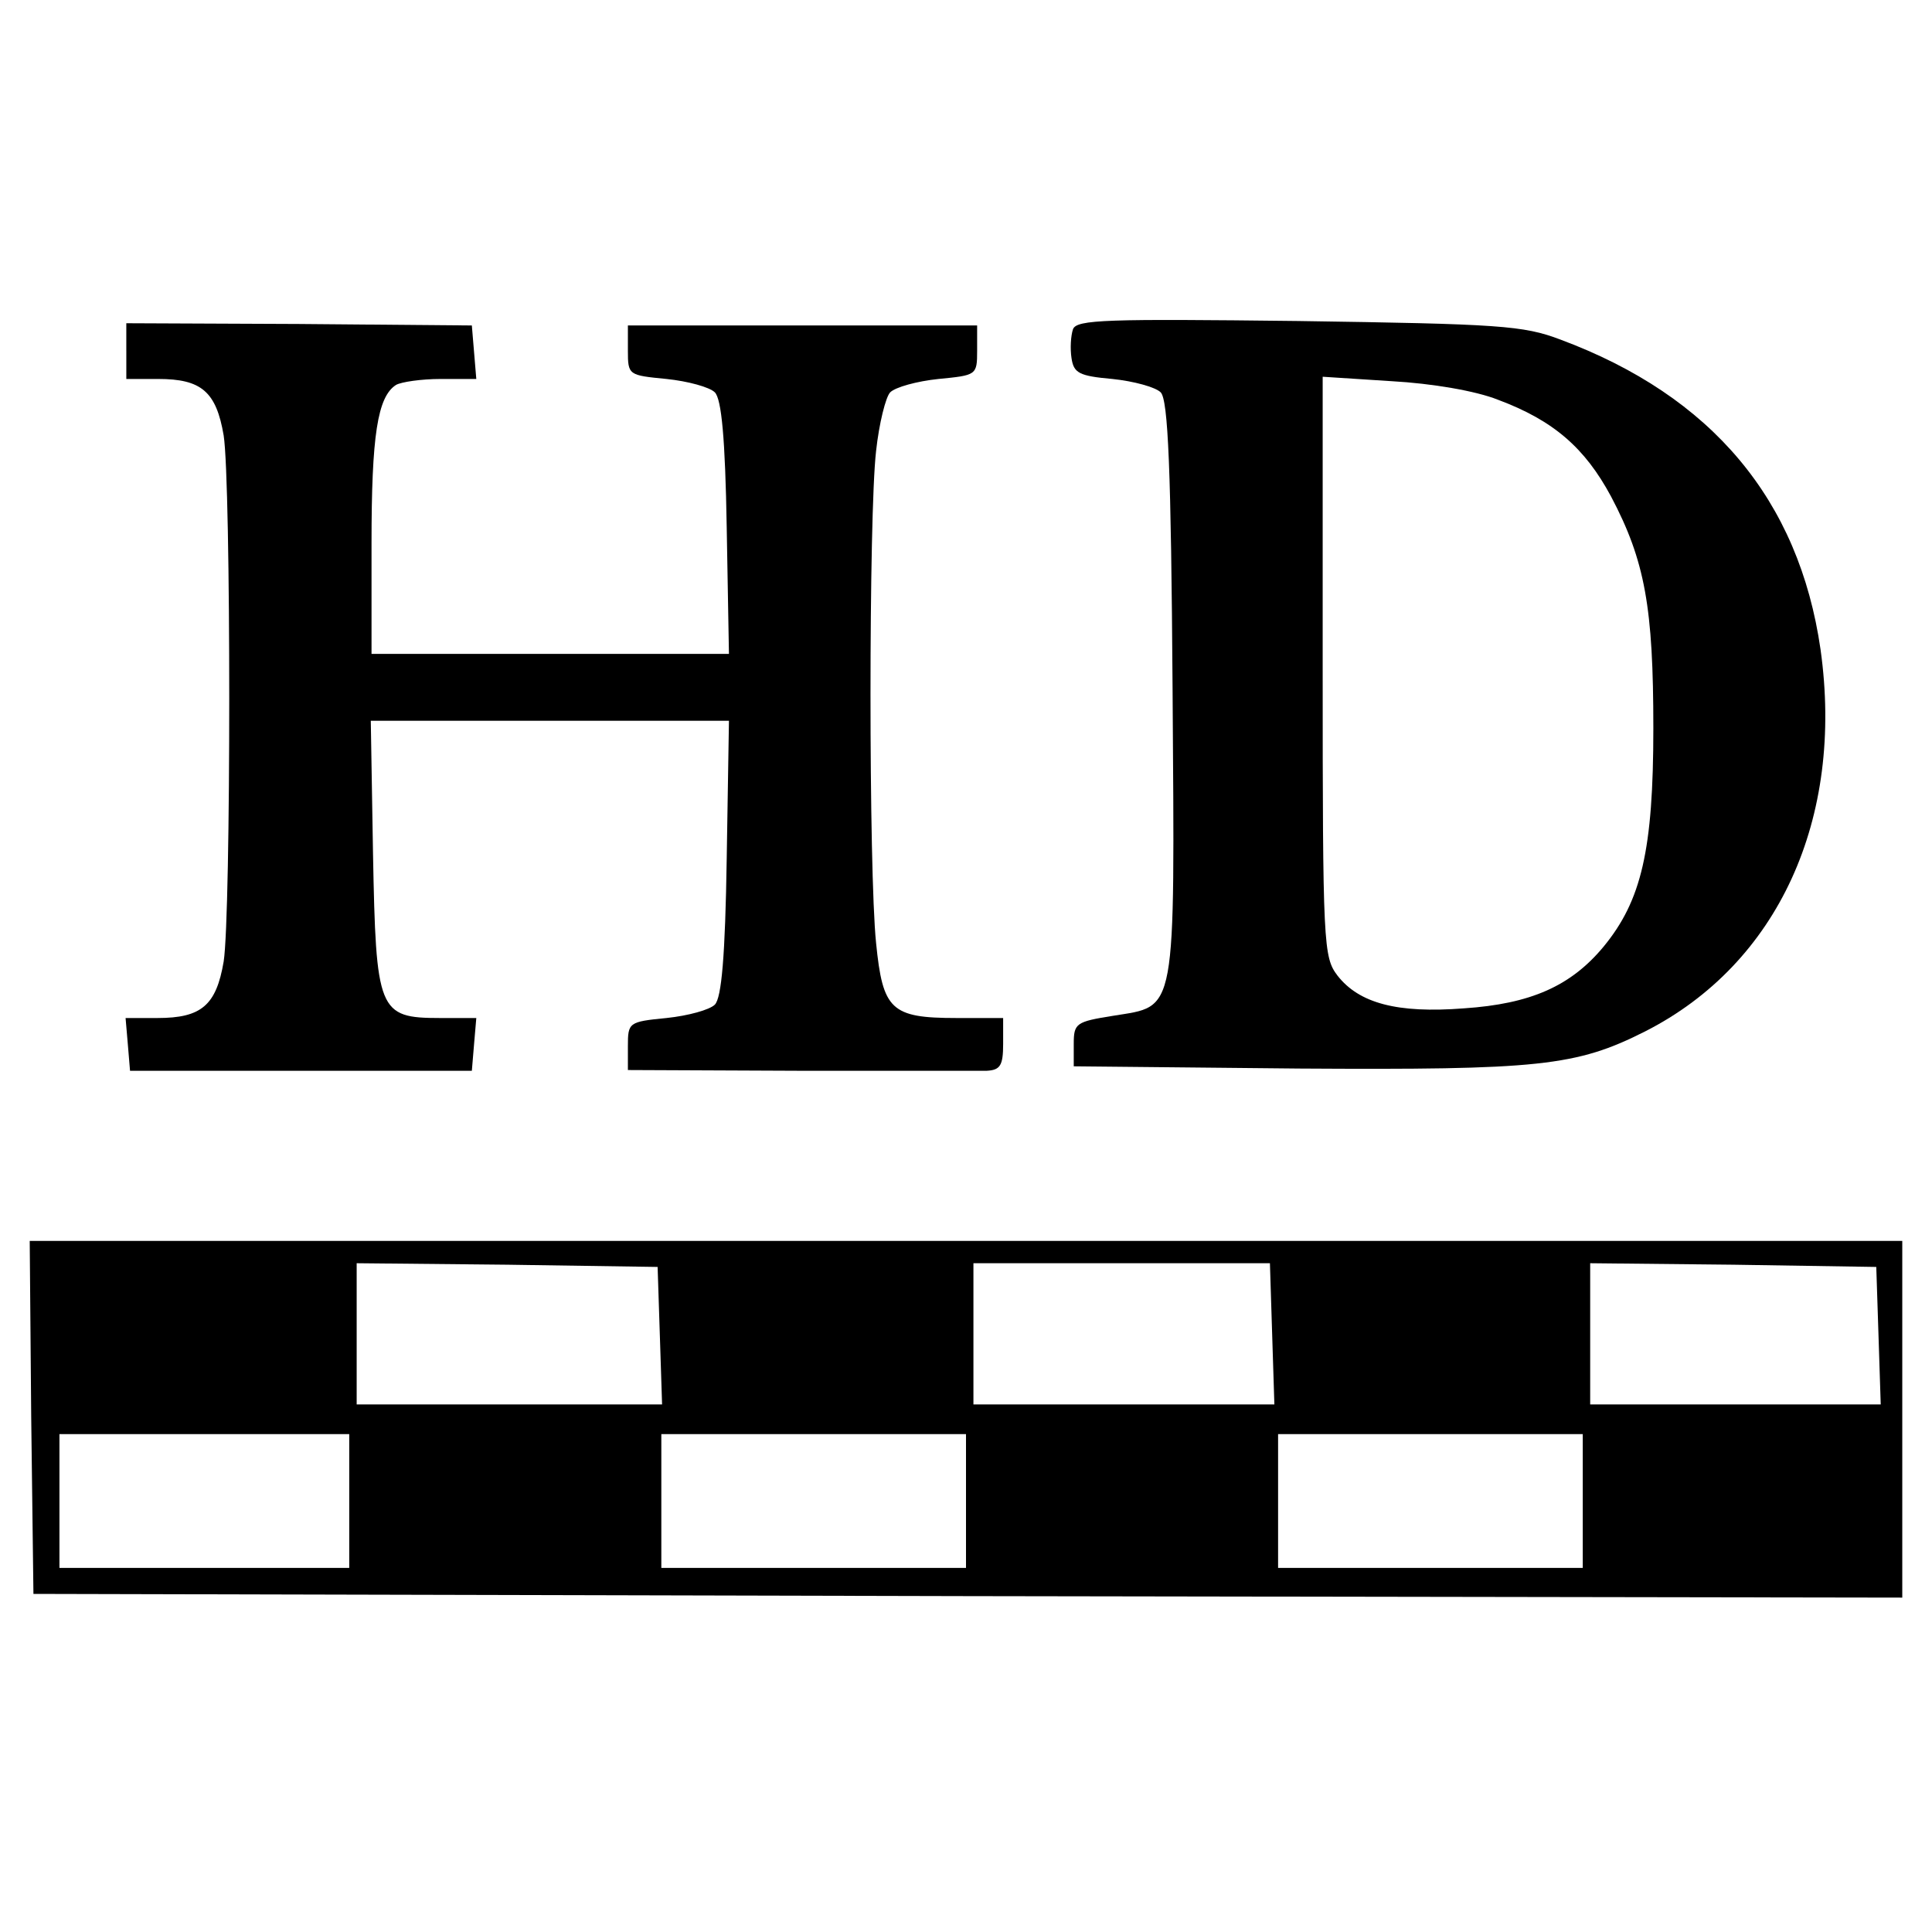 <?xml version="1.0" standalone="no"?>
<!DOCTYPE svg PUBLIC "-//W3C//DTD SVG 20010904//EN"
 "http://www.w3.org/TR/2001/REC-SVG-20010904/DTD/svg10.dtd">
<svg version="1.0" xmlns="http://www.w3.org/2000/svg"
 width="260pt" height="260pt" viewBox="0 0 260 260"
 preserveAspectRatio="xMidYMid meet">
<g transform="translate(0,260) scale(0.1,-0.1)"
fill="#000000" stroke="none">
<path d="M170 2128 l0 -38 43 0 c58 0 78 -17 88 -76 10 -64 10 -644 0 -708
-10 -59 -30 -76 -89 -76 l-43 0 3 -35 3 -36 230 0 230 0 3 36 3 35 -49 0 c-83
0 -86 9 -90 221 l-3 179 241 0 241 0 -3 -185 c-2 -132 -7 -188 -16 -197 -7 -7
-36 -15 -65 -18 -51 -5 -52 -6 -52 -38 l0 -32 230 -1 c127 0 240 0 253 0 18 1
22 7 22 36 l0 35 -63 0 c-88 0 -99 11 -108 101 -10 97 -10 575 0 662 4 37 13
73 19 79 7 7 36 15 65 18 51 5 52 5 52 38 l0 34 -235 0 -235 0 0 -34 c0 -33 1
-33 52 -38 29 -3 58 -11 65 -18 9 -9 14 -62 16 -182 l3 -170 -240 0 -241 0 0
149 c0 145 8 197 33 213 7 4 34 8 60 8 l48 0 -3 36 -3 36 -233 2 -232 1 0 -37z"/>
<path d="M1444 2157 c-3 -9 -4 -26 -2 -39 3 -20 10 -24 55 -28 29 -3 58 -11
65 -18 10 -10 14 -103 16 -399 3 -444 6 -426 -80 -440 -50 -8 -53 -10 -53 -38
l0 -30 303 -3 c323 -2 373 3 466 50 179 91 268 286 236 514 -29 201 -146 341
-350 417 -50 19 -82 21 -353 25 -258 3 -298 2 -303 -11z m572 -95 c75 -28 117
-65 152 -130 46 -87 57 -150 57 -312 0 -164 -16 -232 -67 -294 -44 -53 -98
-77 -188 -83 -90 -7 -141 7 -170 44 -19 25 -20 40 -20 416 l0 390 93 -6 c54
-3 113 -13 143 -25z"/>
<path d="M42 693 l3 -238 1258 -3 1257 -2 0 240 0 240 -1260 0 -1260 0 2 -237z
m846 110 l3 -93 -206 0 -205 0 0 95 0 95 203 -2 202 -3 3 -92z m824 2 l3 -95
-202 0 -203 0 0 95 0 95 199 0 200 0 3 -95z m816 -2 l3 -93 -196 0 -195 0 0
95 0 95 193 -2 192 -3 3 -92z m-2058 -223 l0 -90 -195 0 -195 0 0 90 0 90 195
0 195 0 0 -90z m830 0 l0 -90 -205 0 -205 0 0 90 0 90 205 0 205 0 0 -90z
m830 0 l0 -90 -205 0 -205 0 0 90 0 90 205 0 205 0 0 -90z"/>
</g>
</svg>
